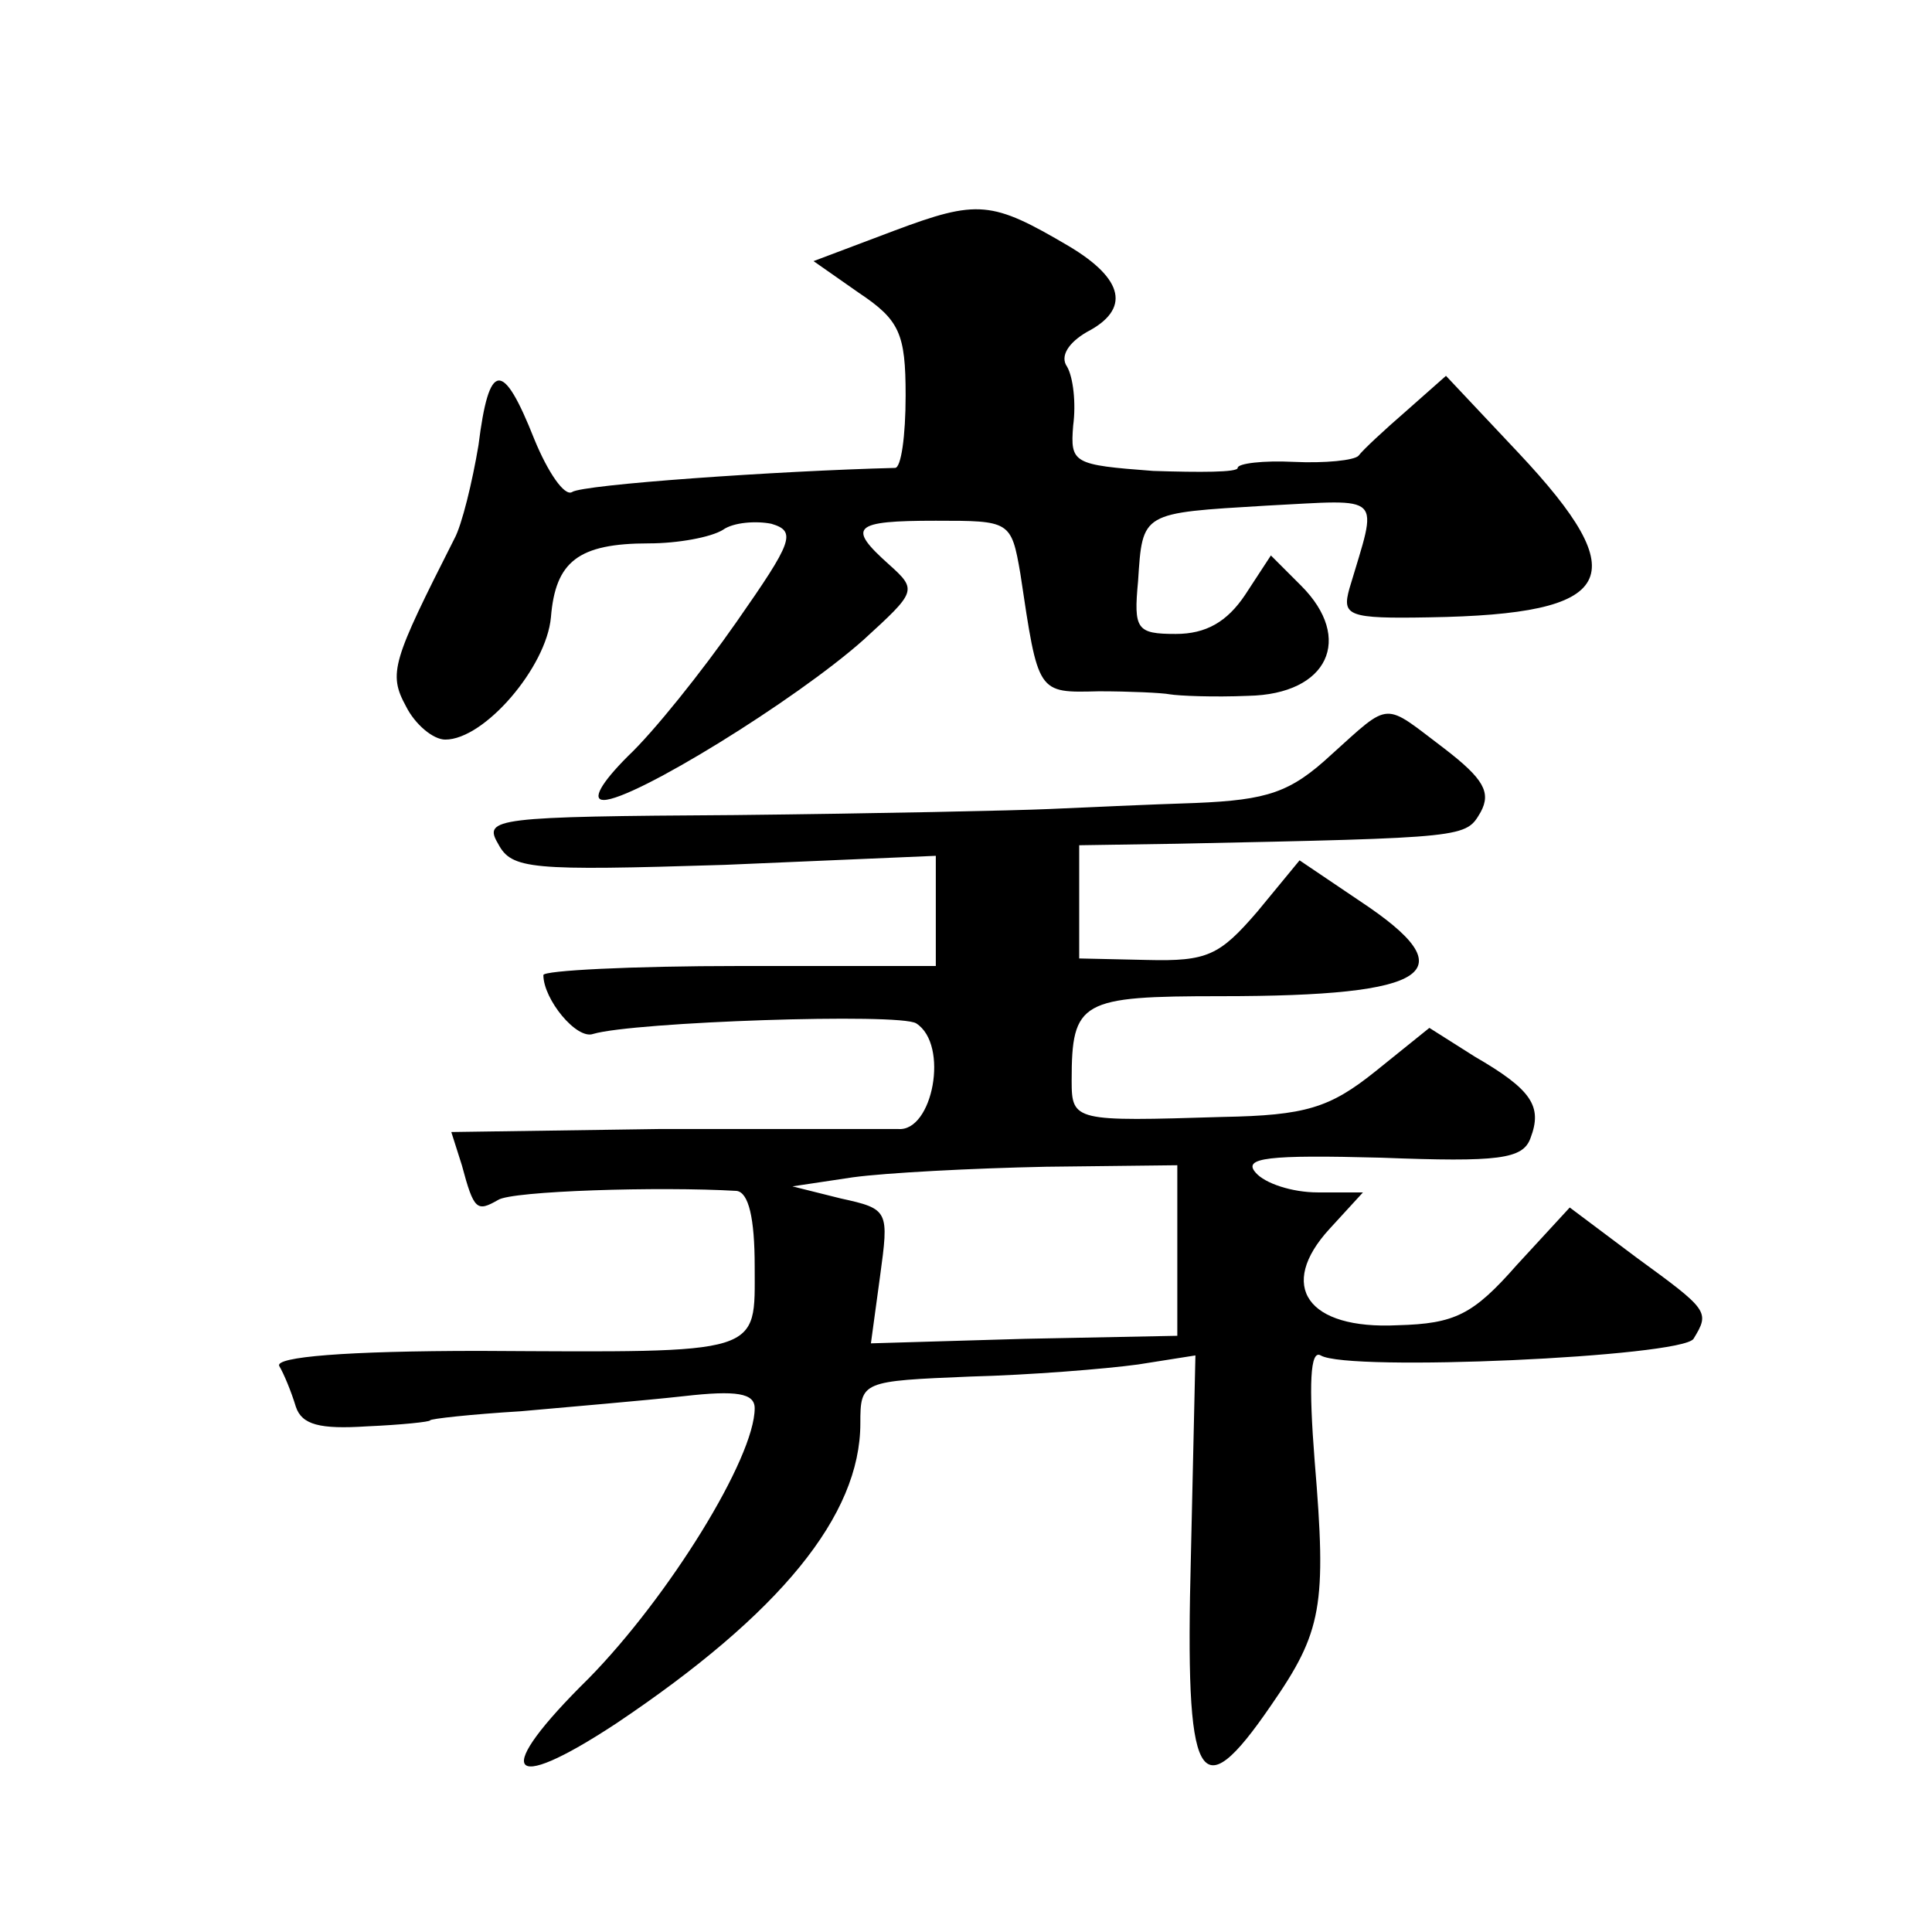 <?xml version="1.0" standalone="no"?>
<!DOCTYPE svg PUBLIC "-//W3C//DTD SVG 20010904//EN"
 "http://www.w3.org/TR/2001/REC-SVG-20010904/DTD/svg10.dtd">
<svg version="1.0" xmlns="http://www.w3.org/2000/svg"
 width="128pt" height="128pt" viewBox="0 0 128 128"
 preserveAspectRatio="xMidYMid meet">
<g transform="translate(0,128) scale(0.1,-0.1)"
fill="#0" stroke="none">
<path d="M592 1127 l-53 -20 30 -21 c27 -18 31 -27 31 -68 0 -27 -3 -48 -7 -48
-78 -2 -207 -11 -214 -16 -5 -3 -16 13 -25 35 -21 53 -30 52 -37 -4 -4 -24 -11
-53 -16 -62 -41 -81 -44 -89 -32 -111 6 -12 18 -22 26 -22 26 0 67 48 70 81 3 37
18 49 65 49 19 0 41 4 49 9 7 5 22 6 32 4 17 -5 14 -12 -23 -65 -23 -33 -55 -73
-72 -89 -18 -18 -24 -29 -16 -29 20 0 127 66 172 106 35 32 36 33 17 50 -28 25
-24 29 31 29 49 0 50 0 56 -35 12 -80 11 -79 52 -78 20 0 42 -1 47 -2 6 -1 29 -2
52 -1 53 1 70 38 35 73 l-20 20 -17 -26 c-12 -18 -26 -26 -46 -26 -26 0 -28 3 -25
35 3 46 2 45 85 50 79 4 74 9 55 -55 -5 -18 -1 -20 53 -19 124 2 137 26 59 109
l-48 51 -26 -23 c-15 -13 -29 -26 -32 -30 -3 -3 -22 -5 -43 -4 -20 1 -37 -1 -37
-4 0 -3 -25 -3 -56 -2 -53 4 -55 5 -53 30 2 15 0 32 -4 39 -5 7 1 16 13 23 29 15
25 35 -12 57 -51 30 -60 31 -116 10z M882 780 c-27 -25 -42 -30 -90 -32 -31 -1
-75 -3 -97 -4 -22 -1 -115 -3 -208 -4 -159 -1 -167 -2 -157 -19 9 -17 21 -18 150
-14 l140 6 0 -37 0 -36 -130 0 c-72 0 -130 -3 -130 -6 0 -16 22 -43 33 -39 27 8
203 14 214 7 22 -14 11 -72 -12 -70 -11 0 -82 0 -158 0 l-138 -2 7 -22 c8 -30 10
-31 24 -23 9 6 107 9 158 6 8 -1 12 -18 12 -50 0 -59 7 -57 -182 -56 -89 0 -136
-4 -133 -10 3 -5 8 -17 11 -27 4 -12 16 -15 47 -13 23 1 42 3 42 4 0 1 27 4 60
6 33 3 81 7 108 10 35 4 47 2 47 -8 0 -33 -57 -125 -110 -179 -64 -63 -55 -78 18
-30 109 73 162 138 162 199 0 28 1 28 73 31 39 1 89 5 111 8 l38 6 -3 -133 c-4
-152 5 -169 53 -99 34 49 37 66 29 162 -4 51 -3 74 4 70 18 -11 239 -1 247 11 11
18 10 19 -38 54 l-44 33 -35 -38 c-29 -33 -41 -39 -79 -40 -60 -3 -80 26 -45 64
l22 24 -30 0 c-17 0 -35 6 -41 13 -9 10 8 12 83 10 78 -3 94 -1 99 13 8 21 1 32
-37 54 l-30 19 -36 -29 c-30 -24 -46 -29 -101 -30 -98 -3 -100 -3 -100 24 0 53
6 56 99 56 140 0 163 16 92 63 l-40 27 -28 -34 c-25 -29 -33 -33 -73 -32 l-45 1
0 37 0 38 65 1 c193 4 191 4 201 21 7 13 2 22 -24 42 -41 31 -35 32 -75 -4z m-102
-328 l0 -57 -101 -2 -102 -3 6 44 c6 44 6 45 -26 52 l-32 8 40 6 c22 3 79 6 128
7 l87 1 0 -56z"/>
</g>
</svg>
